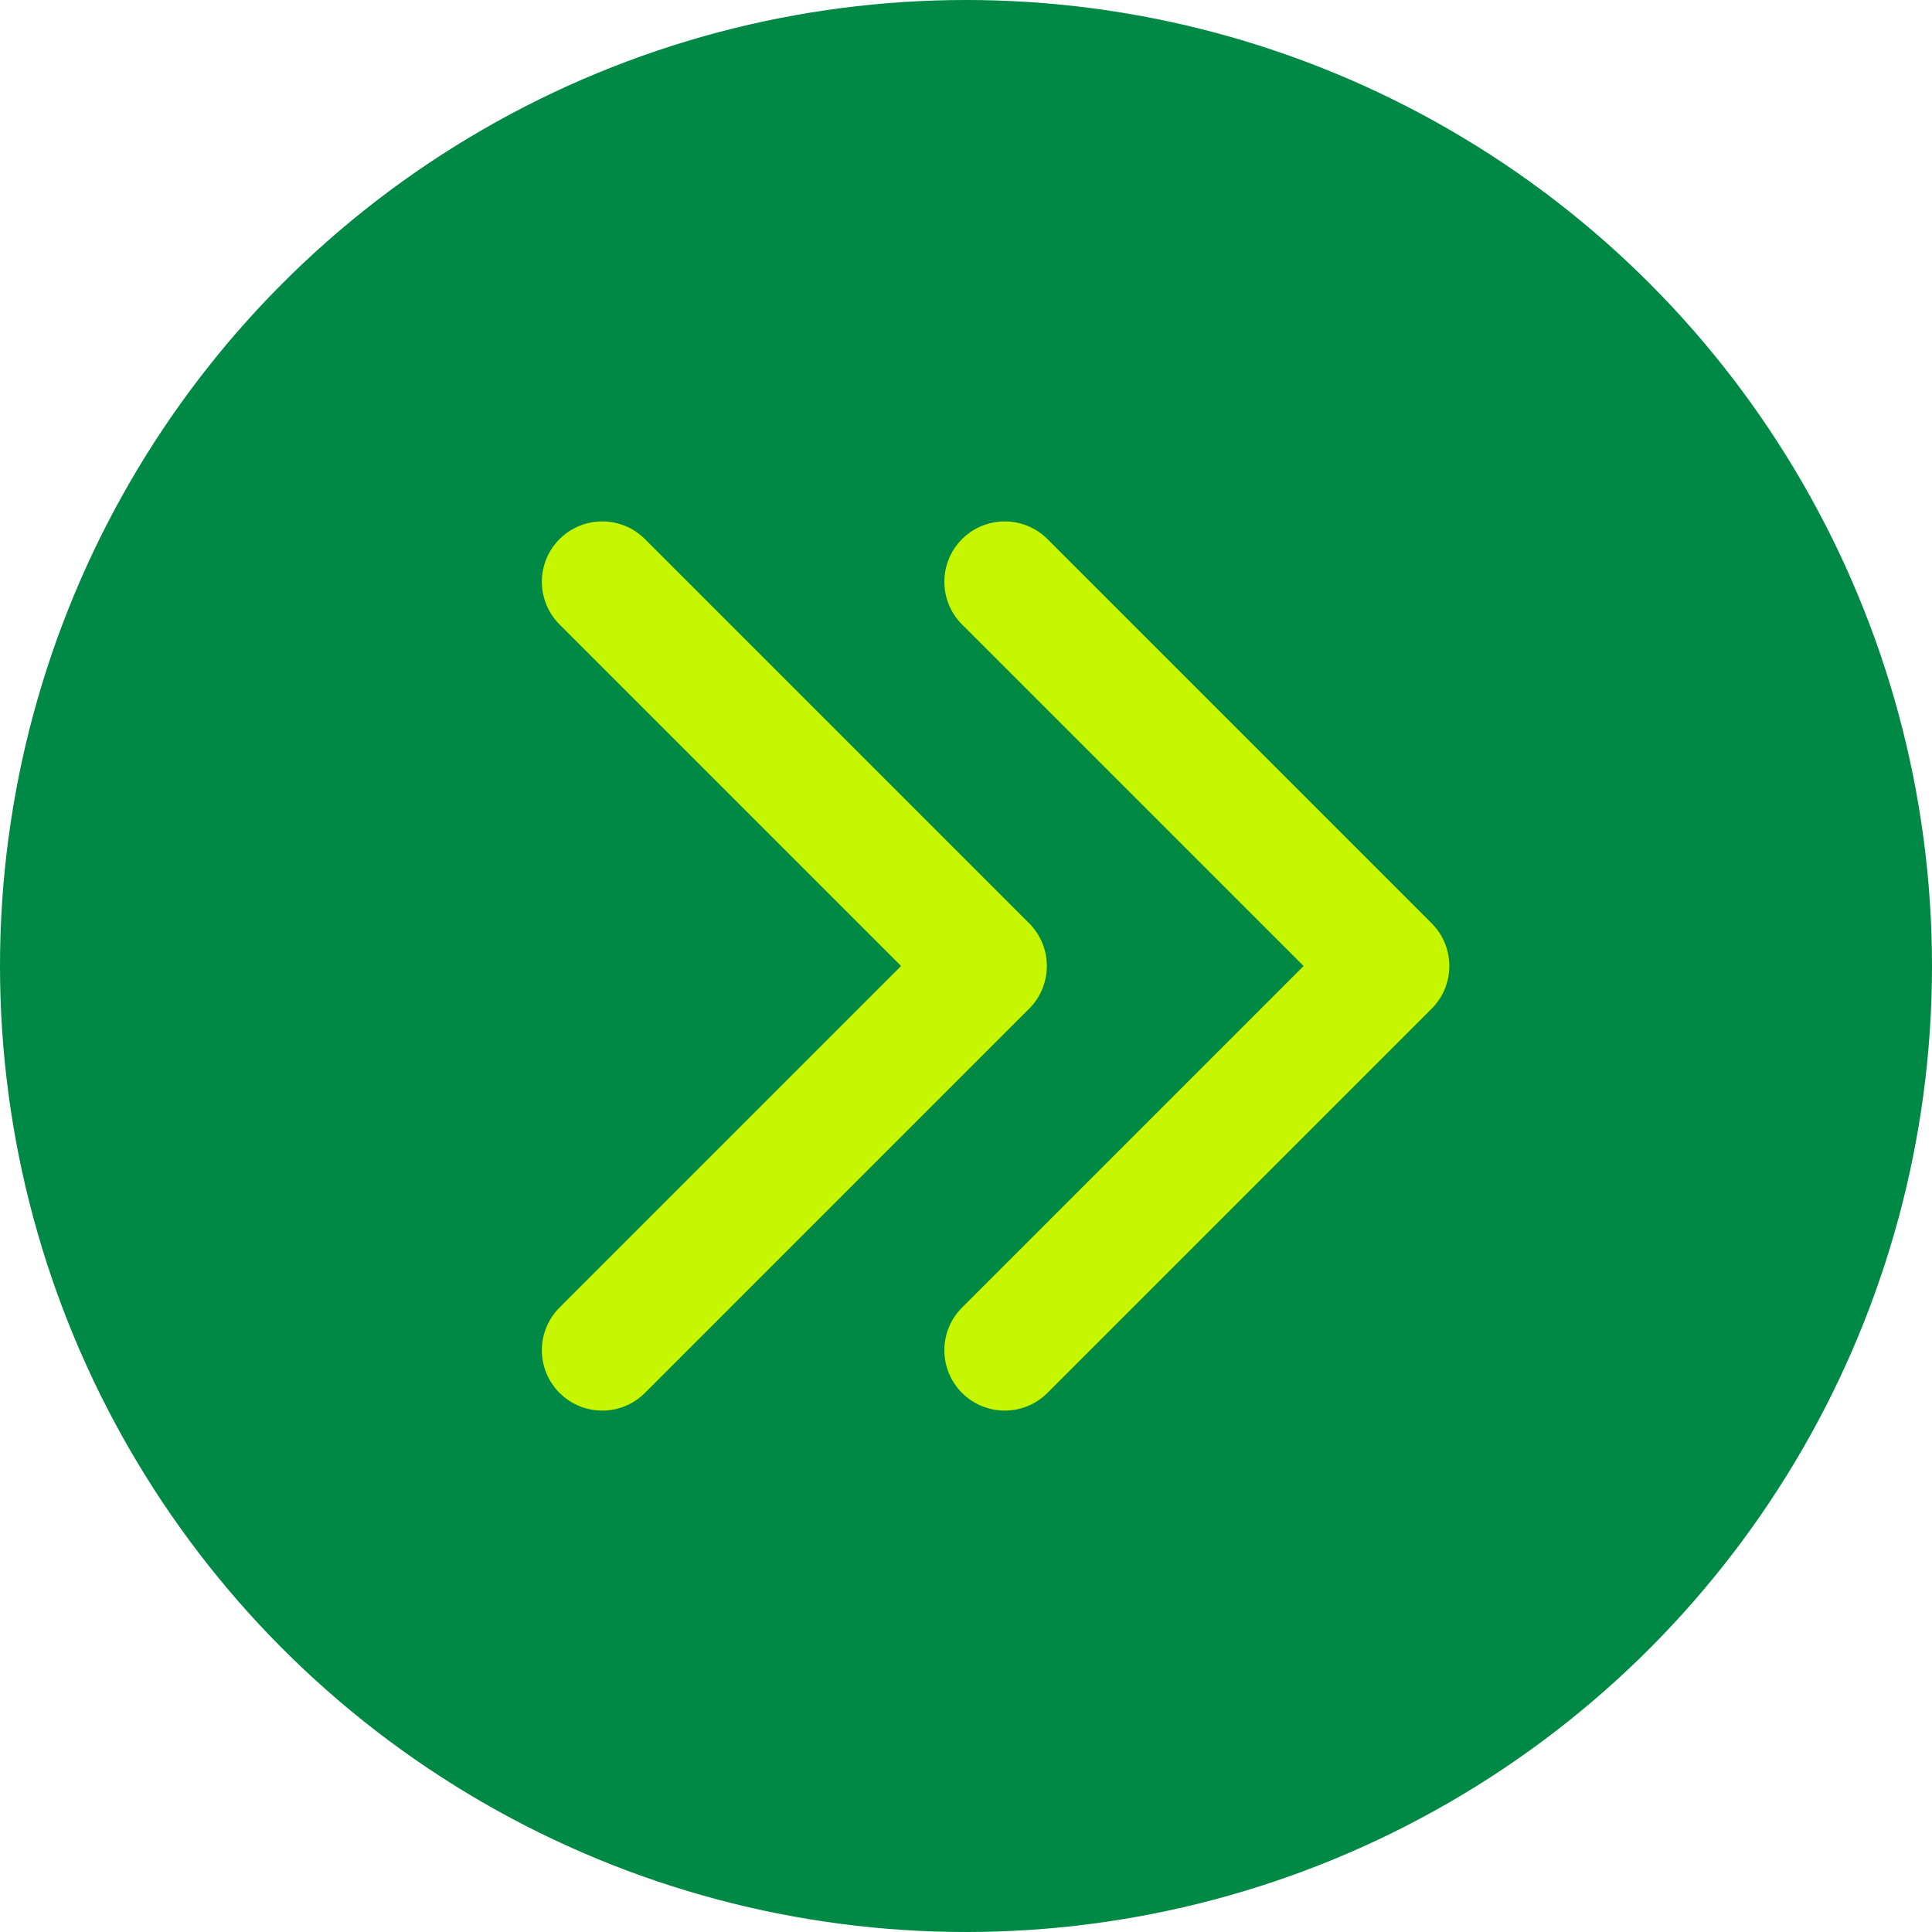 <svg clip-rule="evenodd" fill-rule="evenodd" stroke-linejoin="round" stroke-miterlimit="2" viewBox="0 0 48 48" xmlns="http://www.w3.org/2000/svg"><circle cx="24" cy="24" fill="#008945" r="24"/><g fill="#c7f700" fill-rule="nonzero"><path d="m35.569 25.061c.586-.586.586-1.536 0-2.122l-9.546-9.546c-.585-.585-1.535-.585-2.121 0-.586.586-.586 1.536 0 2.122l8.485 8.485-8.485 8.485c-.586.586-.586 1.536 0 2.122.586.585 1.536.585 2.121 0z"/><path d="m35.569 25.061c.586-.586.586-1.536 0-2.122l-9.546-9.546c-.585-.585-1.535-.585-2.121 0-.586.586-.586 1.536 0 2.122l8.485 8.485-8.485 8.485c-.586.586-.586 1.536 0 2.122.586.585 1.536.585 2.121 0z" transform="translate(-10)"/></g></svg>